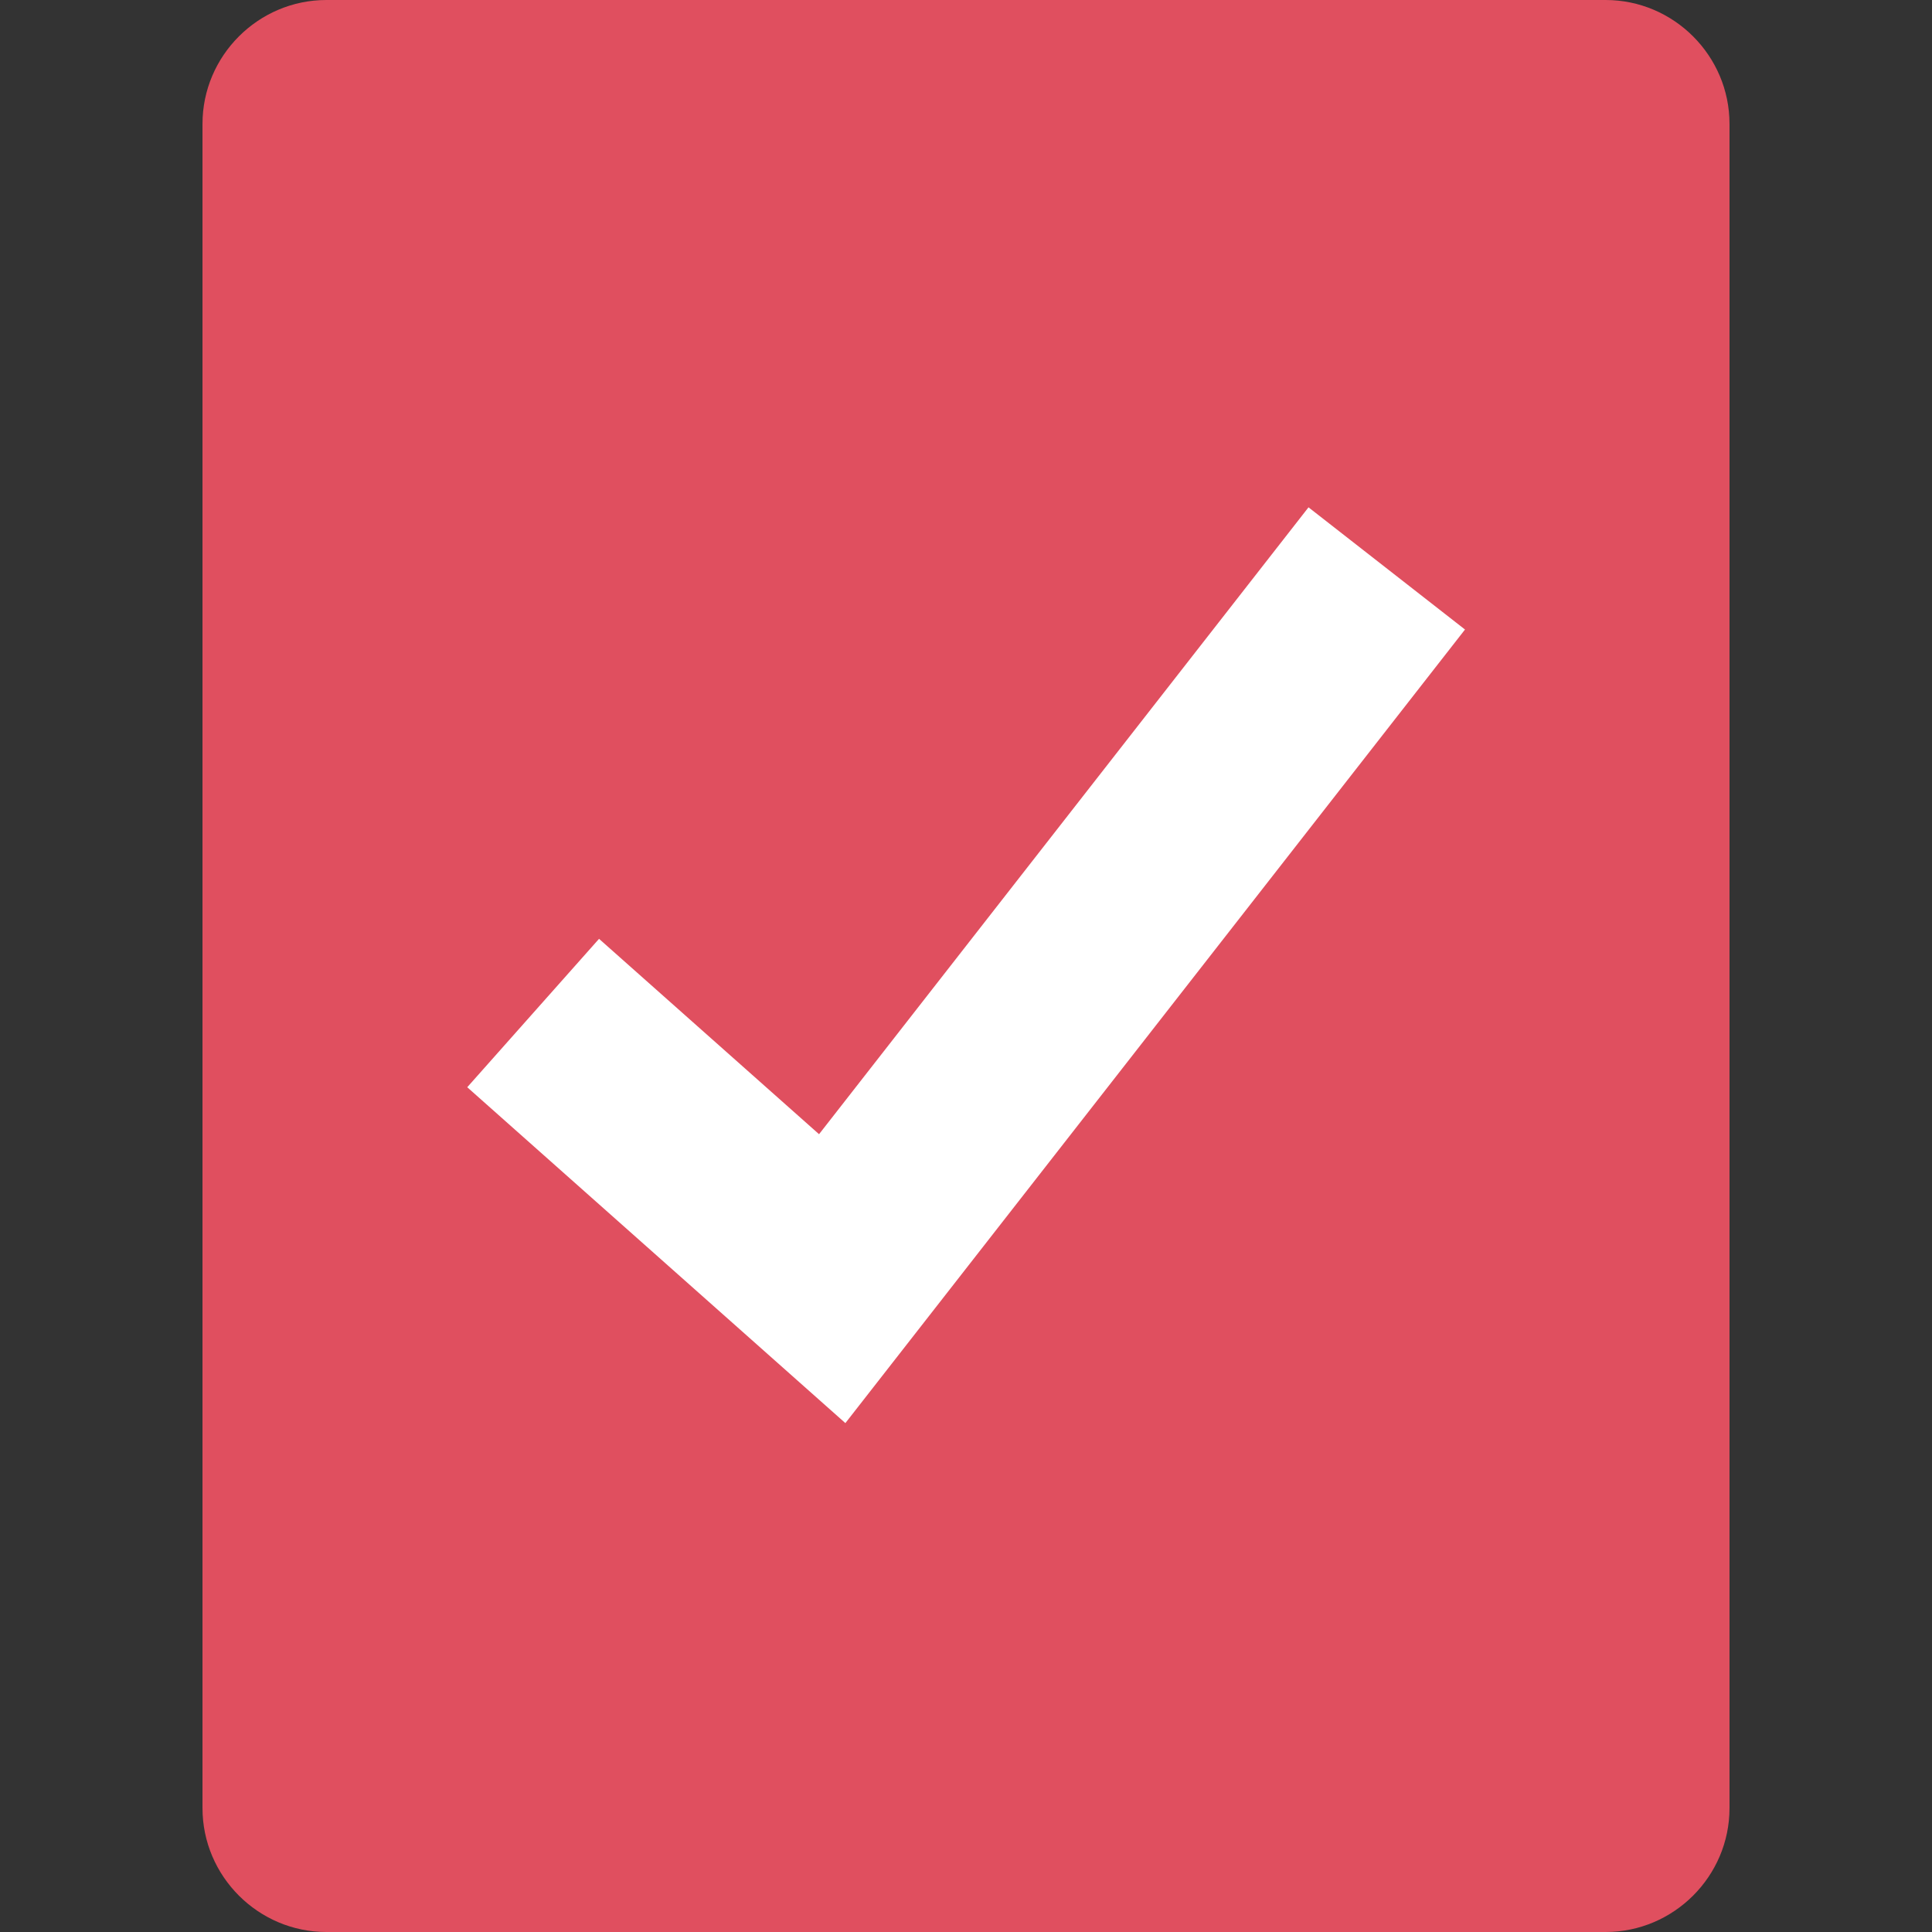 <?xml version="1.0" encoding="iso-8859-1"?>
<!-- Uploaded to: SVG Repo, www.svgrepo.com, Generator: SVG Repo Mixer Tools -->
<svg height="800px" width="800px" version="1.1" id="Layer_1" xmlns="http://www.w3.org/2000/svg" xmlns:xlink="http://www.w3.org/1999/xlink" 
	 viewBox="0 0 512 512" xml:space="preserve">
<rect x="0" y="0" width="512" height="512" fill="#333333" stroke="none"/>
<path style="fill:#E04F5F;" d="M425.504,512H86.496c-18.048,0-32.832-14.768-32.832-32.832V32.832C53.664,14.768,68.448,0,86.496,0
	h339.008c18.048,0,32.832,14.768,32.832,32.832v446.352C458.336,497.232,443.552,512,425.504,512z"/>
<polygon style="fill:#FFFFFF;" points="224.032,377.136 123.824,288.128 158.752,248.8 217.056,300.576 346.768,134.448 
	388.24,166.832 "/>
</svg>